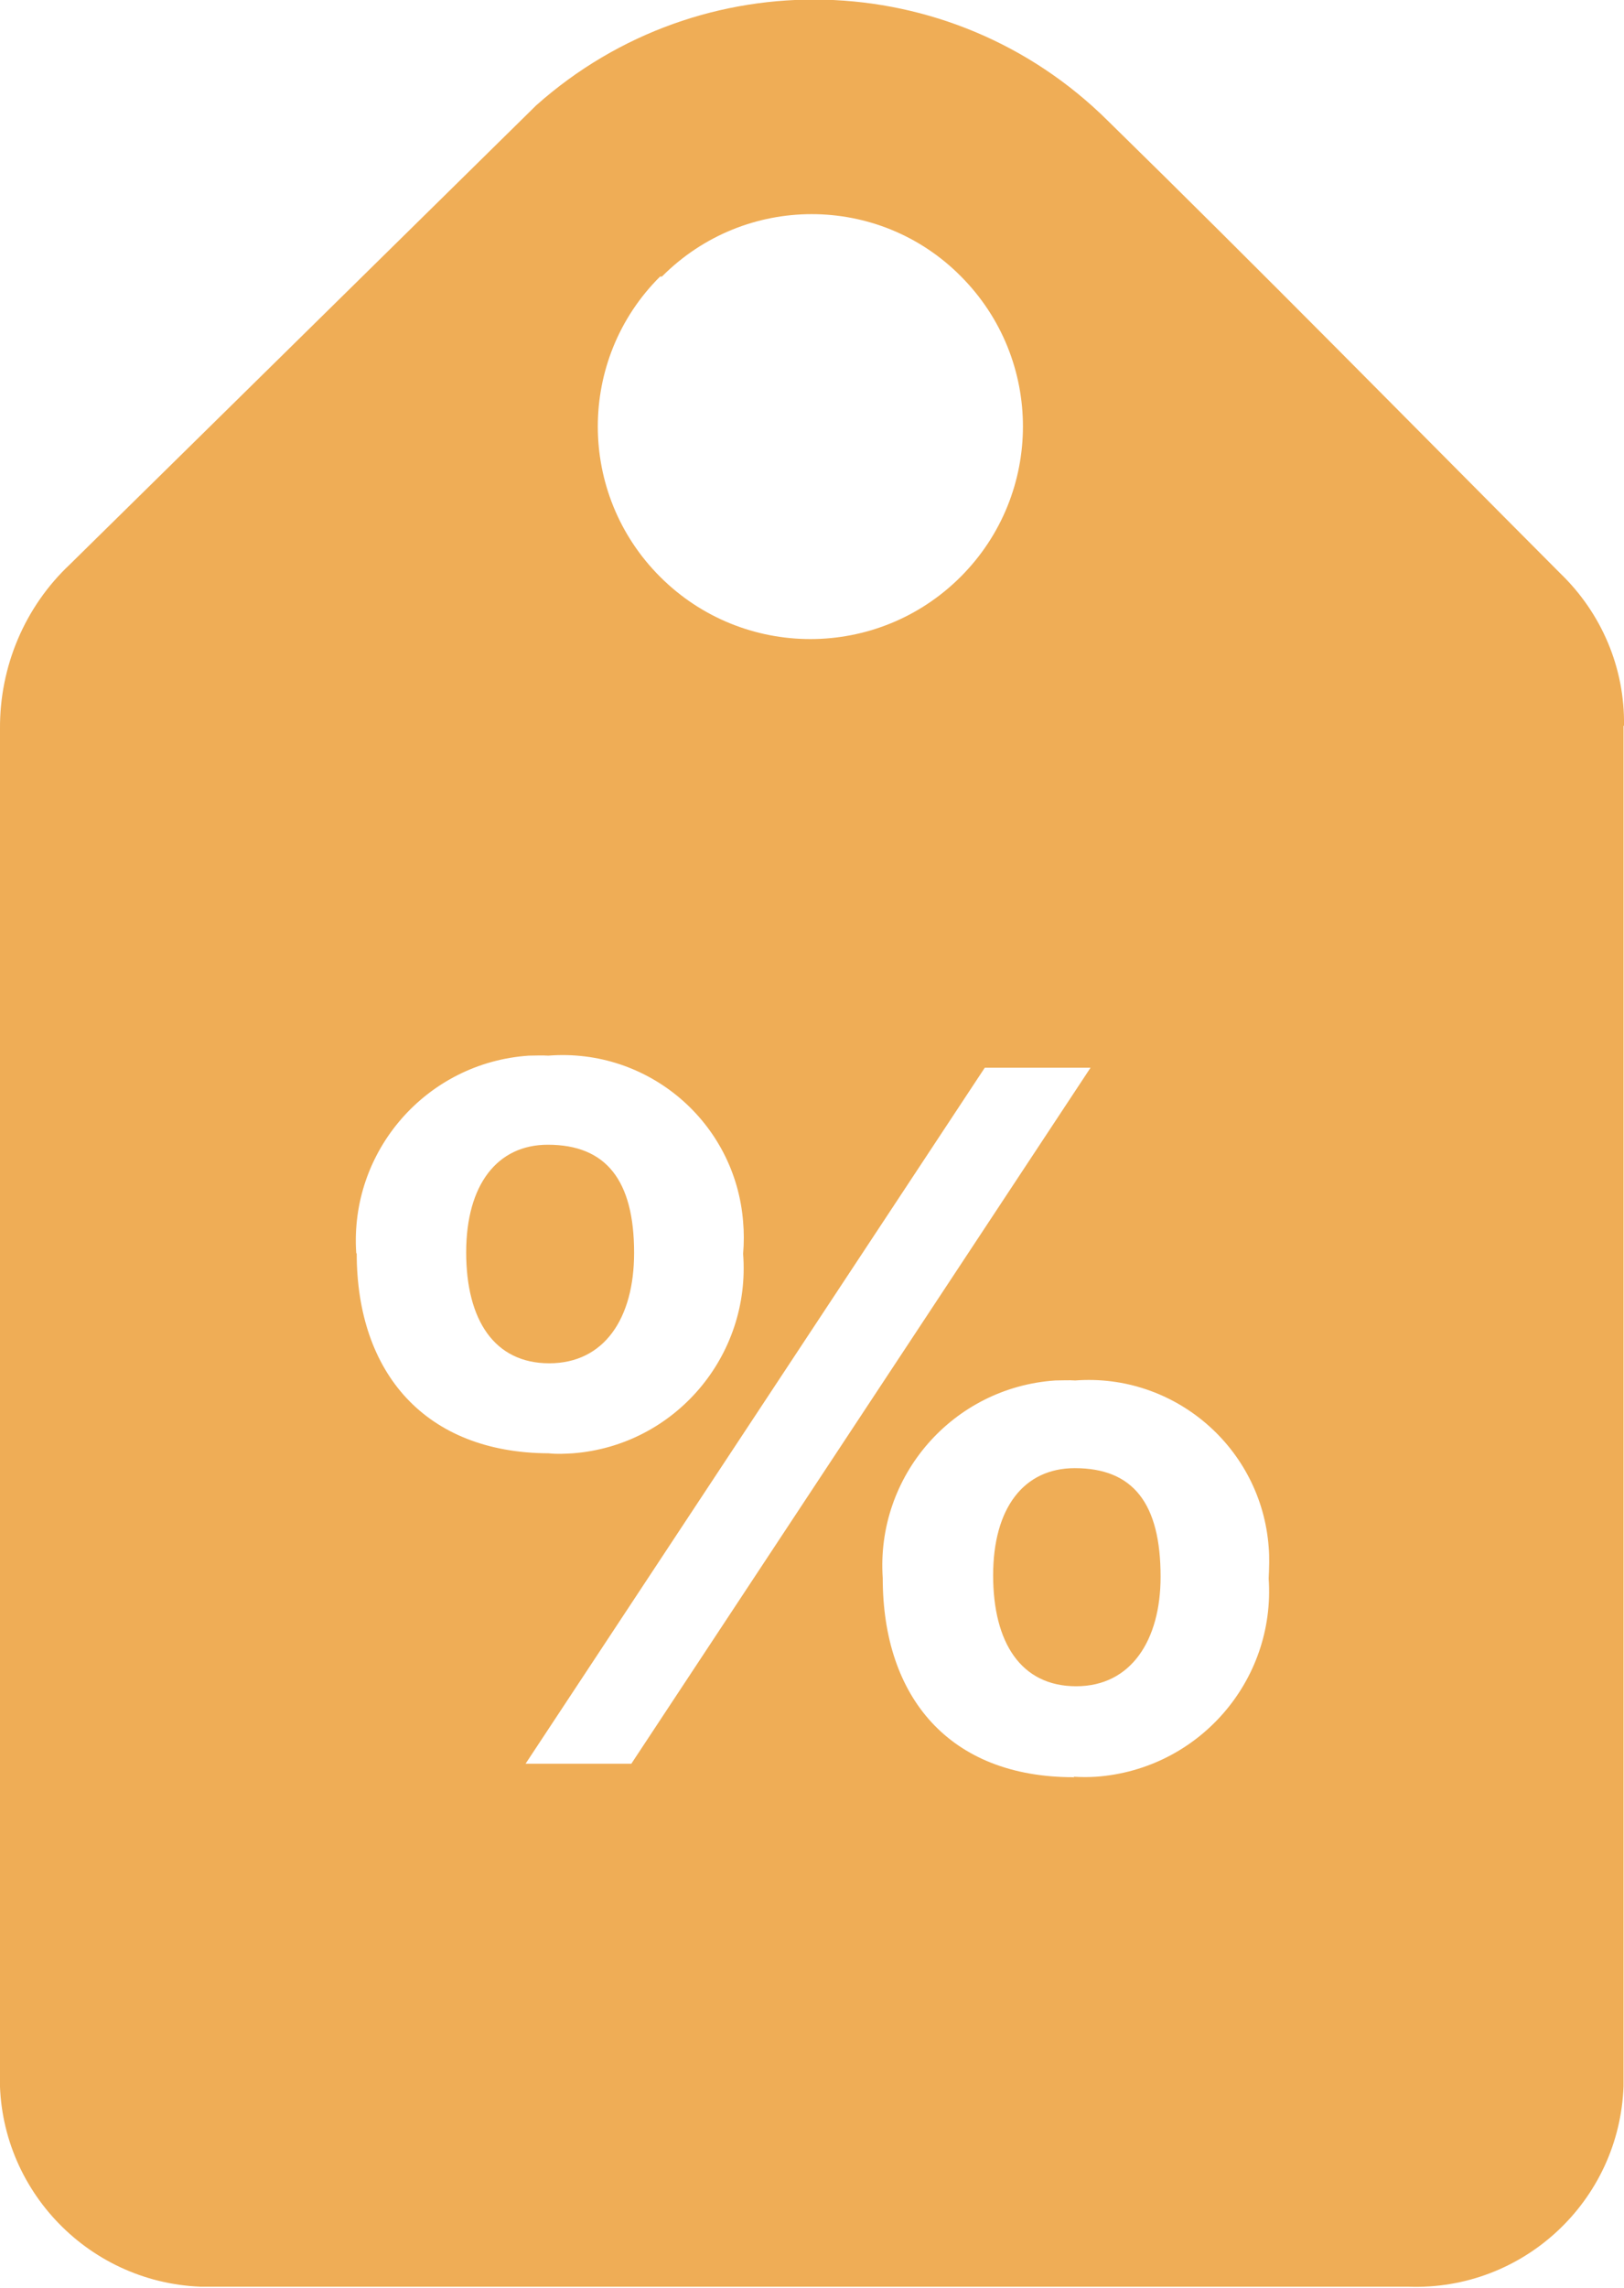 <?xml version="1.0" encoding="UTF-8"?><svg id="Layer_1" xmlns="http://www.w3.org/2000/svg" viewBox="0 0 35.01 49.31"><path d="M35.01,15.64c.02-1.24-.48-2.42-1.37-3.28-3.25-3.26-6.47-6.54-9.76-9.76-3.38-3.35-8.77-3.49-12.32-.33L1.51,12.16C.53,13.08-.01,14.37,0,15.71v28.9c-.1,2.48,1.84,4.57,4.32,4.67.11,0,.22,0,.33,0,8.57,0,17.14,0,25.71,0,2.47.09,4.55-1.84,4.64-4.32,0-.09,0-.18,0-.27V15.64ZM14.28,5.95h0c1.78-1.78,4.66-1.78,6.43,0,0,0,0,0,0,0h0c1.79,1.79,1.79,4.69,0,6.48-1.79,1.79-4.69,1.79-6.48,0-1.79-1.79-1.79-4.69,0-6.47h.04ZM7.68,27.01c-.15-2.2,1.51-4.11,3.72-4.26.14,0,.28-.01.42,0,2.15-.17,4.03,1.43,4.2,3.58.02.23.02.46,0,.69.17,2.2-1.47,4.13-3.67,4.3-.17.01-.35.02-.52,0-2.66-.01-4.14-1.73-4.14-4.31ZM13.61,38.01h-2.28l9.9-15h2.28l-9.9,15ZM23.14,38.3c-2.67,0-4.11-1.72-4.11-4.29-.15-2.2,1.51-4.11,3.72-4.26.14,0,.29-.01.43,0,2.14-.16,4.01,1.45,4.17,3.59.02.23.01.45,0,.68.15,2.2-1.51,4.11-3.72,4.27-.16.01-.32.01-.48,0v.02Z" fill="#efad56" stroke-width="0"/><path d="M13.67,27c0-1.56-.6-2.33-1.86-2.33-1.09,0-1.76.86-1.76,2.32s.61,2.39,1.79,2.39,1.83-.96,1.83-2.38Z" fill="#efad56" stroke-width="0"/><path d="M23.17,31.64c-1.1,0-1.76.86-1.76,2.31s.6,2.39,1.79,2.39,1.82-1,1.82-2.36c0-1.58-.59-2.34-1.85-2.34Z" fill="#efad56" stroke-width="0"/></svg>